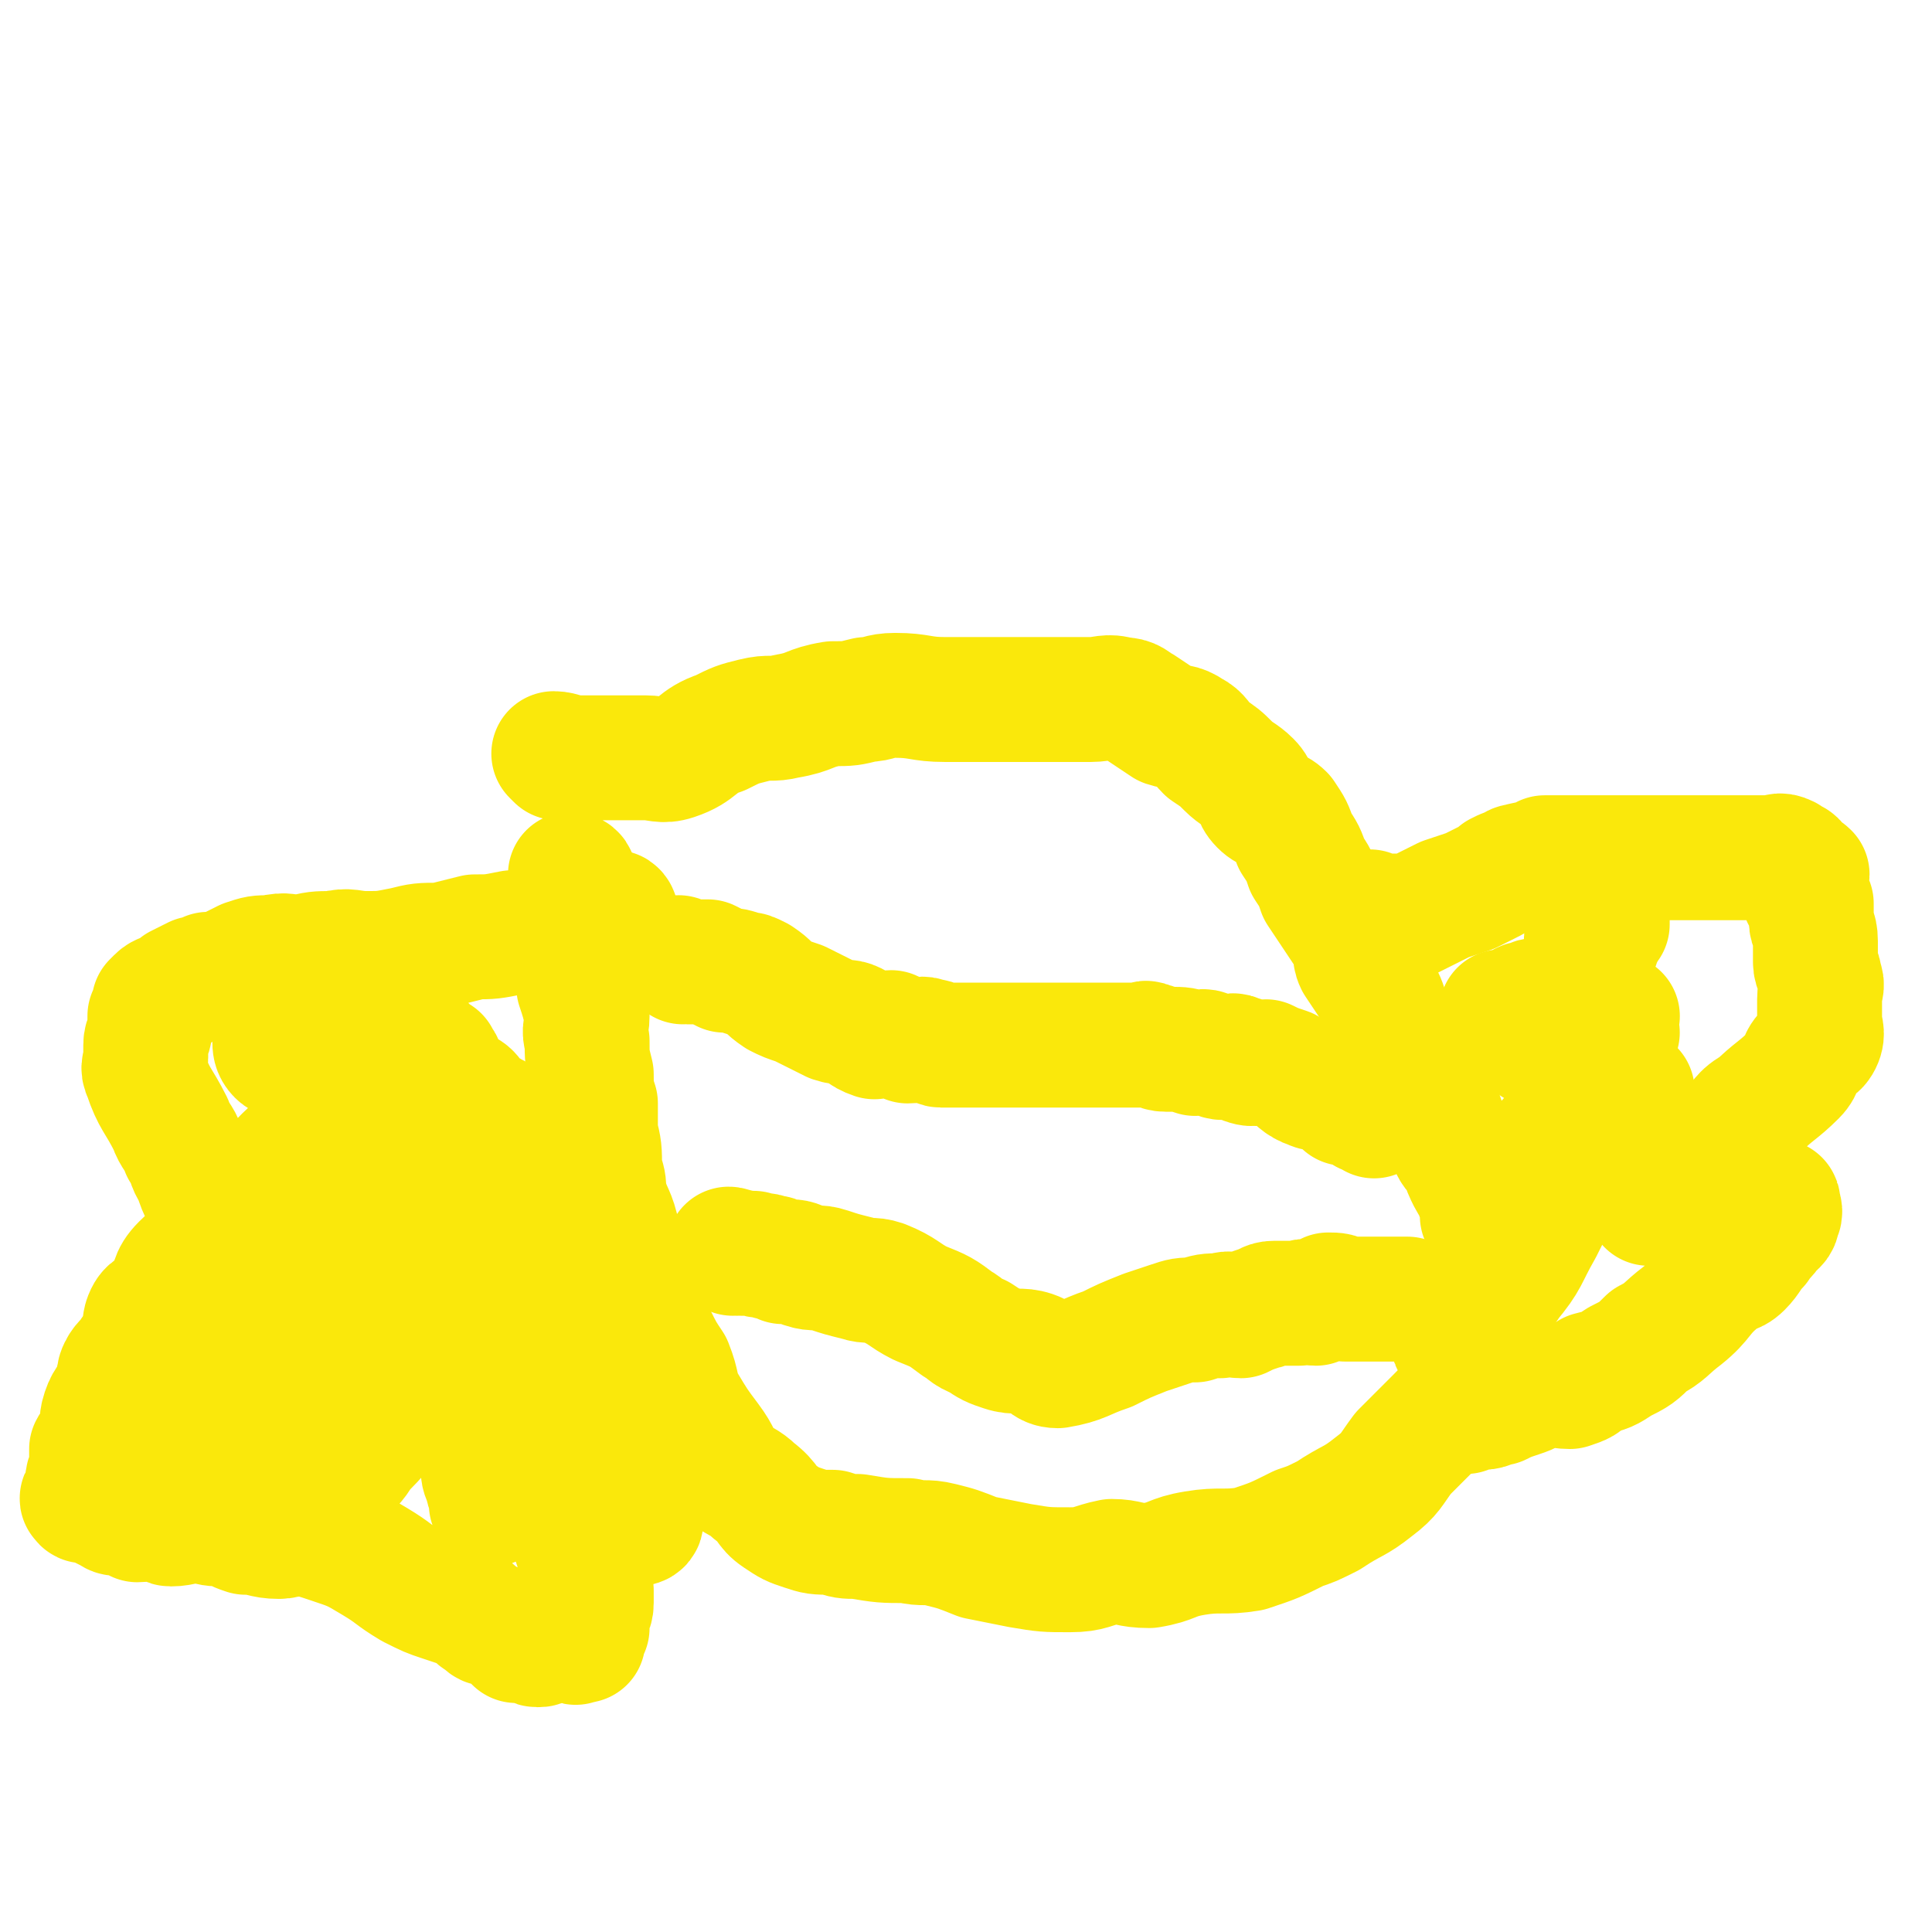 <svg viewBox='0 0 464 464' version='1.1' xmlns='http://www.w3.org/2000/svg' xmlns:xlink='http://www.w3.org/1999/xlink'><g fill='none' stroke='#FAE80B' stroke-width='30' stroke-linecap='round' stroke-linejoin='round'><path d='M134,182c0,0 -1,-1 -1,-1 2,0 3,1 5,1 3,0 3,0 5,0 3,0 3,0 6,0 3,0 3,0 6,0 3,0 4,1 7,0 6,-2 5,-4 11,-6 4,-2 4,-2 8,-3 4,-1 4,0 8,-1 6,-1 5,-2 11,-3 4,0 4,0 8,-1 3,0 3,-1 7,-1 6,0 6,1 12,1 4,0 4,0 8,0 3,0 3,0 6,0 3,0 3,0 6,0 2,0 2,0 4,0 2,0 2,0 4,0 4,0 4,0 7,0 3,0 4,-1 7,0 3,0 3,1 5,2 3,2 3,2 6,4 3,1 3,0 6,2 2,1 2,2 4,4 3,2 3,2 5,4 2,2 3,2 5,4 2,2 1,3 3,5 2,2 3,1 5,3 2,3 2,3 3,6 2,3 2,3 3,6 2,3 2,3 3,6 2,3 2,3 4,6 2,3 2,3 4,6 1,2 0,3 1,5 2,3 2,3 4,6 2,3 2,3 3,6 3,6 3,6 6,13 3,5 3,5 6,10 2,3 1,4 3,7 1,3 1,3 3,5 1,3 1,3 2,5 1,2 2,2 2,4 1,2 1,2 1,5 1,2 1,2 2,4 0,2 1,2 1,3 0,1 -1,2 -1,3 0,2 1,2 1,3 -1,7 -2,7 -4,13 -1,5 -1,5 -3,10 -1,4 0,4 -2,7 -2,3 -2,3 -5,6 -4,4 -4,4 -8,8 -3,4 -3,5 -7,8 -5,4 -5,3 -11,7 -4,2 -4,2 -7,3 -6,3 -6,3 -12,5 -6,1 -7,0 -13,1 -6,1 -5,2 -11,3 -5,0 -5,-1 -9,-1 -5,1 -5,2 -10,2 -6,0 -6,0 -12,-1 -5,-1 -5,-1 -10,-2 -5,-2 -5,-2 -9,-3 -4,-1 -4,0 -8,-1 -6,0 -6,0 -12,-1 -3,0 -3,0 -6,-1 -4,0 -4,0 -7,-1 -3,-1 -3,-1 -6,-3 -3,-2 -2,-3 -6,-6 -2,-2 -3,-2 -6,-4 -3,-4 -2,-4 -5,-8 -3,-4 -3,-4 -6,-9 -2,-4 -1,-4 -3,-9 -2,-3 -2,-3 -4,-7 -2,-4 -2,-4 -4,-8 0,-3 0,-3 -1,-5 -2,-4 -2,-3 -3,-7 -1,-3 -1,-3 -1,-6 -1,-4 -2,-4 -3,-9 0,-2 0,-2 -1,-5 0,-5 0,-5 -1,-9 0,-3 0,-3 0,-7 -1,-3 -1,-3 -1,-7 -1,-4 -1,-4 -1,-8 -1,-3 0,-3 0,-6 -1,-4 -1,-4 -2,-7 0,-4 0,-4 0,-7 -1,-3 -1,-2 -1,-5 0,-3 0,-3 0,-6 0,-2 0,-2 0,-5 0,-1 0,-1 0,-3 0,-1 -1,-1 -1,-1 '/><path d='M164,231c0,0 -1,-1 -1,-1 0,0 1,1 2,1 0,0 0,0 1,0 2,0 2,0 4,0 2,1 2,1 4,2 2,0 2,0 5,1 1,0 1,0 3,1 3,2 2,2 5,4 2,1 2,1 5,2 2,1 2,1 4,2 2,1 2,1 4,2 3,1 3,0 5,1 2,1 2,2 5,3 1,0 2,-1 4,-1 2,1 2,1 4,2 3,0 3,-1 5,0 2,0 2,1 3,1 3,0 3,0 5,0 2,0 2,0 4,0 1,0 1,0 3,0 2,0 2,0 4,0 1,0 1,0 3,0 1,0 1,0 2,0 2,0 2,0 4,0 2,0 2,0 4,0 1,0 1,0 2,0 2,0 2,0 3,0 1,0 1,0 2,0 1,0 1,0 2,0 1,0 1,0 1,0 1,0 1,0 1,0 1,0 1,0 2,0 0,0 0,0 1,0 0,0 0,0 1,0 1,0 1,0 1,0 1,0 1,0 3,0 1,0 1,-1 2,0 2,0 2,1 4,1 1,0 1,0 1,0 3,0 3,0 6,1 1,0 2,-1 3,0 2,0 2,1 4,1 2,0 2,-1 3,0 2,0 1,1 2,1 2,1 3,0 5,0 2,1 2,1 5,2 3,2 3,3 6,4 2,1 3,0 5,1 2,1 1,1 3,3 1,0 1,0 2,0 1,1 1,1 2,1 1,1 1,0 1,1 1,0 1,0 2,1 '/><path d='M176,301c0,0 -1,-1 -1,-1 0,0 1,0 2,1 0,0 0,-1 1,0 2,0 2,0 3,0 2,1 2,0 4,1 1,0 1,0 3,1 3,0 3,0 5,1 3,1 3,0 6,1 3,1 3,1 7,2 3,1 3,0 6,1 5,2 5,3 9,5 5,2 5,2 9,5 2,1 2,2 5,3 3,2 3,2 6,3 3,1 4,0 7,1 3,1 3,3 6,3 6,-1 6,-2 12,-4 4,-2 4,-2 9,-4 3,-1 3,-1 6,-2 3,-1 3,-1 6,-1 3,-1 3,-1 6,-1 3,-1 3,0 5,0 2,-1 2,-1 5,-2 1,0 1,-1 3,-1 1,0 1,0 3,0 1,0 1,0 3,0 2,-1 2,0 4,0 1,-1 1,-1 3,-2 2,0 2,0 4,1 1,0 1,0 3,0 1,0 1,0 3,0 1,0 1,0 2,0 2,0 2,0 3,0 0,0 0,0 1,0 0,0 0,0 1,0 0,0 0,0 1,0 1,0 1,0 1,0 0,0 0,0 0,0 '/><path d='M148,220c0,0 0,-1 -1,-1 -2,0 -2,0 -5,1 -3,1 -2,1 -6,2 -2,1 -3,1 -5,1 -4,1 -4,1 -8,1 -5,1 -5,1 -9,1 -4,1 -4,1 -8,2 -5,0 -5,0 -9,1 -5,1 -5,1 -9,1 -4,0 -4,-1 -8,0 -4,0 -4,0 -8,1 -3,0 -3,-1 -7,0 -3,0 -3,0 -6,1 -2,1 -2,1 -4,2 -3,1 -3,1 -5,1 -2,1 -2,1 -3,1 -2,1 -2,1 -4,2 -1,1 -1,1 -2,2 -1,0 -2,0 -3,1 0,0 0,0 -1,1 0,1 0,1 -1,3 0,1 0,2 0,3 0,2 -1,2 -1,4 0,1 0,1 0,3 0,2 -1,2 0,4 2,6 3,6 6,12 1,3 2,3 3,6 2,3 1,3 3,6 1,3 1,3 2,5 1,2 1,2 1,4 1,1 1,1 1,2 1,1 1,1 2,2 0,1 1,1 2,2 1,2 0,2 1,4 0,0 1,0 1,1 1,1 1,1 1,2 1,1 0,1 0,2 1,1 0,1 1,2 0,1 1,1 1,2 0,0 0,0 0,1 0,0 0,1 0,1 -3,1 -3,0 -6,1 -2,0 -2,1 -3,1 -2,1 -2,1 -4,1 -2,1 -2,1 -4,2 -2,0 -2,0 -4,1 -2,1 -2,2 -4,4 -1,2 -1,2 -3,3 -1,2 -2,2 -3,4 -1,2 0,3 -1,5 -1,2 -2,2 -3,5 -1,3 0,3 -1,6 0,2 -1,1 -2,3 0,2 0,2 0,4 0,2 -1,2 -1,4 0,1 0,1 0,2 0,1 -2,2 -1,2 0,1 1,0 3,1 2,1 2,1 4,2 1,1 2,0 3,0 2,1 2,1 3,2 3,0 3,-1 5,-1 2,1 2,2 3,2 3,0 4,-1 7,-1 3,1 3,1 6,1 3,1 2,1 5,2 4,0 4,1 8,1 2,0 3,-1 5,-1 4,1 4,1 7,2 6,2 6,2 11,5 5,3 4,3 9,6 4,2 4,2 7,3 3,1 3,1 6,2 2,1 2,2 4,3 1,1 1,1 2,1 2,1 2,1 4,2 1,1 1,1 2,2 1,0 1,-1 3,-1 1,1 1,2 2,2 1,0 1,0 1,-1 2,0 2,0 3,0 0,0 0,0 1,0 0,0 0,0 1,0 0,0 0,0 1,0 1,0 1,0 2,0 0,0 0,1 1,0 0,0 0,0 1,0 0,-1 0,-1 1,-3 0,0 0,0 0,-1 0,-1 -1,-1 0,-2 0,-1 1,-1 1,-3 0,-1 0,-1 0,-3 -2,-6 -2,-6 -4,-12 -2,-6 -2,-6 -4,-11 -1,-4 -1,-4 -2,-8 -1,-3 -1,-3 -2,-7 -1,-2 0,-3 -1,-6 0,-1 -1,-1 -1,-3 -1,-2 -1,-2 -1,-4 -1,-1 0,-1 0,-2 -1,-1 -1,-1 -2,-2 0,-1 1,-1 1,-1 0,-1 -1,-1 -1,-1 0,-1 -1,-1 0,-1 1,-1 1,-3 2,-2 5,6 4,8 9,15 2,4 2,4 5,7 2,3 2,3 4,7 2,2 2,2 4,5 1,2 1,2 2,4 1,2 1,2 2,4 1,0 1,1 1,1 0,1 -1,1 -2,1 -1,-1 -2,-1 -3,-2 -4,-5 -3,-5 -6,-10 -2,-3 -3,-3 -5,-7 -4,-7 -4,-7 -7,-15 -2,-5 -2,-5 -4,-10 -2,-5 -2,-5 -4,-10 -2,-4 -2,-4 -4,-8 -1,-3 0,-4 -2,-7 -1,-3 -2,-3 -4,-6 -1,-1 0,-2 -2,-3 -1,-2 -1,-2 -2,-4 -1,-1 -1,-1 -1,-3 -1,0 -1,-1 -1,-1 -1,3 -1,4 -2,8 0,2 0,2 -1,4 0,1 0,1 0,3 -1,3 -2,3 -1,5 1,9 3,9 4,17 2,6 1,6 2,12 2,5 3,5 4,10 1,3 1,4 1,7 1,3 1,3 2,5 0,3 0,3 1,5 0,2 1,2 1,3 0,1 0,3 0,2 0,-3 1,-4 1,-9 1,-5 0,-5 1,-10 0,-6 1,-6 1,-11 0,-5 -1,-5 0,-11 0,-4 1,-4 1,-7 0,-4 0,-4 0,-8 0,-4 0,-4 0,-8 0,-4 0,-4 0,-8 0,-3 0,-3 0,-6 0,-3 0,-3 0,-6 0,-2 0,-2 0,-4 -1,-2 -1,-2 -2,-4 -2,-2 -2,-1 -5,-3 -2,-2 -2,-4 -5,-4 -3,0 -3,2 -6,3 -3,2 -4,0 -6,3 -6,8 -5,9 -10,18 -4,9 -3,9 -7,17 -3,6 -4,6 -6,12 -2,5 -2,5 -4,9 -2,5 -2,4 -3,8 -2,3 -2,3 -2,7 -1,3 -1,3 0,6 0,2 0,2 1,3 1,3 1,3 3,4 2,1 2,2 4,2 4,1 4,1 8,-1 4,-2 3,-3 6,-6 4,-4 4,-5 7,-9 2,-5 2,-5 4,-10 2,-4 2,-4 4,-8 1,-2 1,-2 2,-5 1,-3 1,-3 2,-5 1,-3 1,-3 2,-5 0,-2 0,-2 1,-5 1,-3 0,-3 1,-6 1,-3 1,-3 1,-6 0,-2 0,-3 -1,-5 -1,-2 -1,-2 -2,-4 -3,-4 -3,-3 -7,-7 -2,-2 -1,-5 -4,-4 -8,0 -9,2 -18,5 -4,1 -5,0 -9,3 -7,6 -6,8 -12,15 -4,4 -4,4 -8,7 -3,3 -4,3 -7,6 -3,3 -2,4 -4,8 -3,3 -4,2 -5,5 -1,4 1,4 1,8 1,4 1,4 2,8 1,3 1,3 3,6 2,3 2,3 4,6 1,1 0,2 2,3 1,1 2,2 3,1 6,0 6,-1 12,-3 5,-2 5,-3 10,-6 4,-2 4,-2 7,-4 4,-4 4,-5 7,-10 3,-3 3,-3 5,-6 3,-3 3,-3 5,-6 2,-2 2,-2 4,-5 1,-2 1,-2 2,-4 1,-3 1,-3 3,-5 1,-2 1,-2 2,-4 1,-3 0,-3 1,-6 0,-2 -1,-2 0,-4 0,-3 1,-3 1,-5 0,-2 1,-2 0,-3 -2,-3 -2,-2 -5,-4 -2,-1 -2,-2 -4,-3 -2,-1 -2,0 -4,-1 -2,-1 -2,-1 -5,-3 -4,-2 -4,-2 -8,-5 -3,-1 -3,-1 -6,-3 -2,-1 -2,-1 -4,-3 -2,-1 -2,-1 -4,-2 -1,-1 -1,0 -2,-1 -1,-1 -1,-2 -1,-3 0,0 0,0 1,0 1,-1 2,-1 3,-1 2,-1 2,-1 4,-1 1,-1 2,0 3,0 2,0 2,0 4,0 2,0 2,-1 3,0 2,0 2,0 4,1 2,0 2,0 4,1 1,0 1,-1 3,0 2,0 2,1 4,1 1,0 1,-1 2,0 1,0 1,1 2,2 1,1 1,1 2,1 0,1 1,1 1,2 -2,5 -3,5 -5,11 -3,5 -3,5 -5,11 -2,3 -2,3 -3,6 0,2 0,2 -1,4 0,2 0,2 -1,5 0,1 0,1 -1,3 -1,1 -1,1 -1,2 0,1 0,1 0,1 '/><path d='M330,220c0,0 -1,-1 -1,-1 0,0 1,1 2,1 2,0 2,0 4,0 2,0 2,0 4,0 4,-2 4,-2 8,-4 3,-1 3,-1 6,-2 2,-1 2,-1 4,-2 2,-1 2,-1 3,-2 2,-1 2,-1 3,-1 1,-1 1,-1 2,-1 2,-1 2,0 3,0 0,0 0,0 1,0 1,-1 1,-1 2,-2 1,0 1,0 2,0 1,0 1,0 1,0 1,0 1,0 1,0 2,0 2,0 3,0 0,0 0,0 1,0 1,0 1,0 3,0 1,0 1,0 2,0 1,0 1,0 2,0 2,0 2,0 4,0 2,0 2,0 4,0 1,0 1,0 3,0 2,0 2,0 4,0 2,0 2,0 3,0 2,0 2,0 4,0 2,0 2,0 3,0 2,0 2,0 3,0 1,0 1,0 3,0 1,0 1,0 2,0 1,0 1,0 3,0 1,0 1,0 2,0 1,0 1,0 2,0 1,0 1,-1 3,0 0,0 0,0 1,1 1,0 1,0 1,1 1,1 2,1 3,2 0,2 -1,2 -1,4 0,2 1,1 2,3 0,2 0,2 0,4 0,2 1,2 1,5 0,2 0,2 0,5 0,2 1,2 1,4 1,2 0,2 0,5 0,2 0,2 0,5 0,2 1,3 0,5 -1,2 -2,1 -3,3 -2,2 -1,3 -3,5 -4,4 -5,4 -9,8 -4,2 -3,3 -7,6 -2,2 -2,1 -5,3 -2,2 -1,2 -3,4 -2,1 -3,1 -4,2 -1,1 0,2 0,3 -1,1 -2,0 -3,1 0,1 0,1 -1,1 0,1 0,1 -1,2 0,0 -1,-1 -1,0 -1,0 -1,0 -1,1 1,0 2,0 4,0 2,0 2,0 4,0 2,0 2,0 3,0 2,0 2,0 4,0 1,0 1,0 3,0 1,0 1,0 3,0 1,0 1,0 2,0 2,0 2,0 3,0 0,0 0,0 1,0 0,0 0,0 1,0 0,0 0,0 1,0 1,0 1,0 1,0 1,0 1,-1 1,0 0,1 1,2 0,3 0,2 -1,2 -2,3 -1,2 -2,2 -3,4 -2,2 -2,3 -4,5 -2,2 -3,1 -5,3 -5,4 -4,5 -9,9 -4,3 -4,4 -8,6 -3,3 -3,3 -7,5 -3,2 -3,2 -7,3 -2,2 -2,2 -5,3 -3,0 -4,-1 -7,0 -3,1 -2,1 -5,2 -3,1 -3,1 -5,2 -2,0 -2,1 -4,1 -1,0 -2,-1 -3,0 -1,0 0,0 -1,1 '/><path d='M392,262c0,0 -1,-1 -1,-1 -1,0 -1,0 -1,1 -4,3 -4,3 -9,6 -3,1 -3,1 -6,3 -3,3 -3,3 -5,6 -3,4 -3,5 -5,10 -2,3 -2,3 -3,7 -2,4 -2,4 -4,7 -2,3 -2,2 -3,5 -1,2 -1,2 -2,5 0,2 0,2 -1,4 0,1 0,1 -1,2 -1,1 -1,1 -1,2 0,1 0,1 0,2 0,1 -1,2 -1,1 2,-1 3,-2 5,-4 3,-3 2,-4 5,-6 1,-2 2,-2 3,-4 5,-6 4,-6 8,-13 2,-4 2,-4 4,-8 2,-3 2,-3 4,-7 1,-3 1,-3 2,-6 2,-3 1,-3 3,-6 1,-2 1,-2 2,-4 1,-3 1,-3 1,-5 0,-3 0,-3 0,-5 0,-2 1,-2 1,-4 1,-1 1,-1 1,-2 1,0 0,0 0,-1 0,-1 0,-1 0,-2 0,-1 1,-1 0,-1 -1,-1 -2,-1 -4,-1 -2,-1 -2,0 -3,0 -2,-1 -2,-2 -4,-2 -2,0 -2,1 -3,1 -2,-1 -2,-1 -4,-1 -1,-1 -1,-1 -3,0 -1,0 -1,0 -2,1 -1,0 -1,1 -2,1 -1,0 -1,0 -1,0 -1,0 -2,0 -1,0 0,1 1,1 2,2 1,2 1,2 2,3 2,1 1,1 3,2 1,1 1,1 2,1 1,0 1,1 2,1 1,-1 1,-1 2,-3 1,-2 1,-3 2,-6 1,-2 1,-2 3,-4 1,-3 1,-3 2,-5 1,-1 0,-1 1,-3 0,-1 0,-1 1,-3 1,-2 1,-2 1,-3 0,-1 0,-1 0,-2 1,0 1,0 2,-1 0,0 0,0 0,-1 0,-1 0,0 0,-1 0,0 0,0 0,-1 0,0 0,0 0,0 0,-1 0,-1 0,-1 0,-1 0,-1 -1,0 0,0 0,0 -1,1 0,1 0,1 -1,1 0,1 0,1 -1,2 0,0 0,0 0,1 0,1 -1,1 -1,2 0,2 0,2 0,4 0,0 0,0 0,1 '/></g>
</svg>
